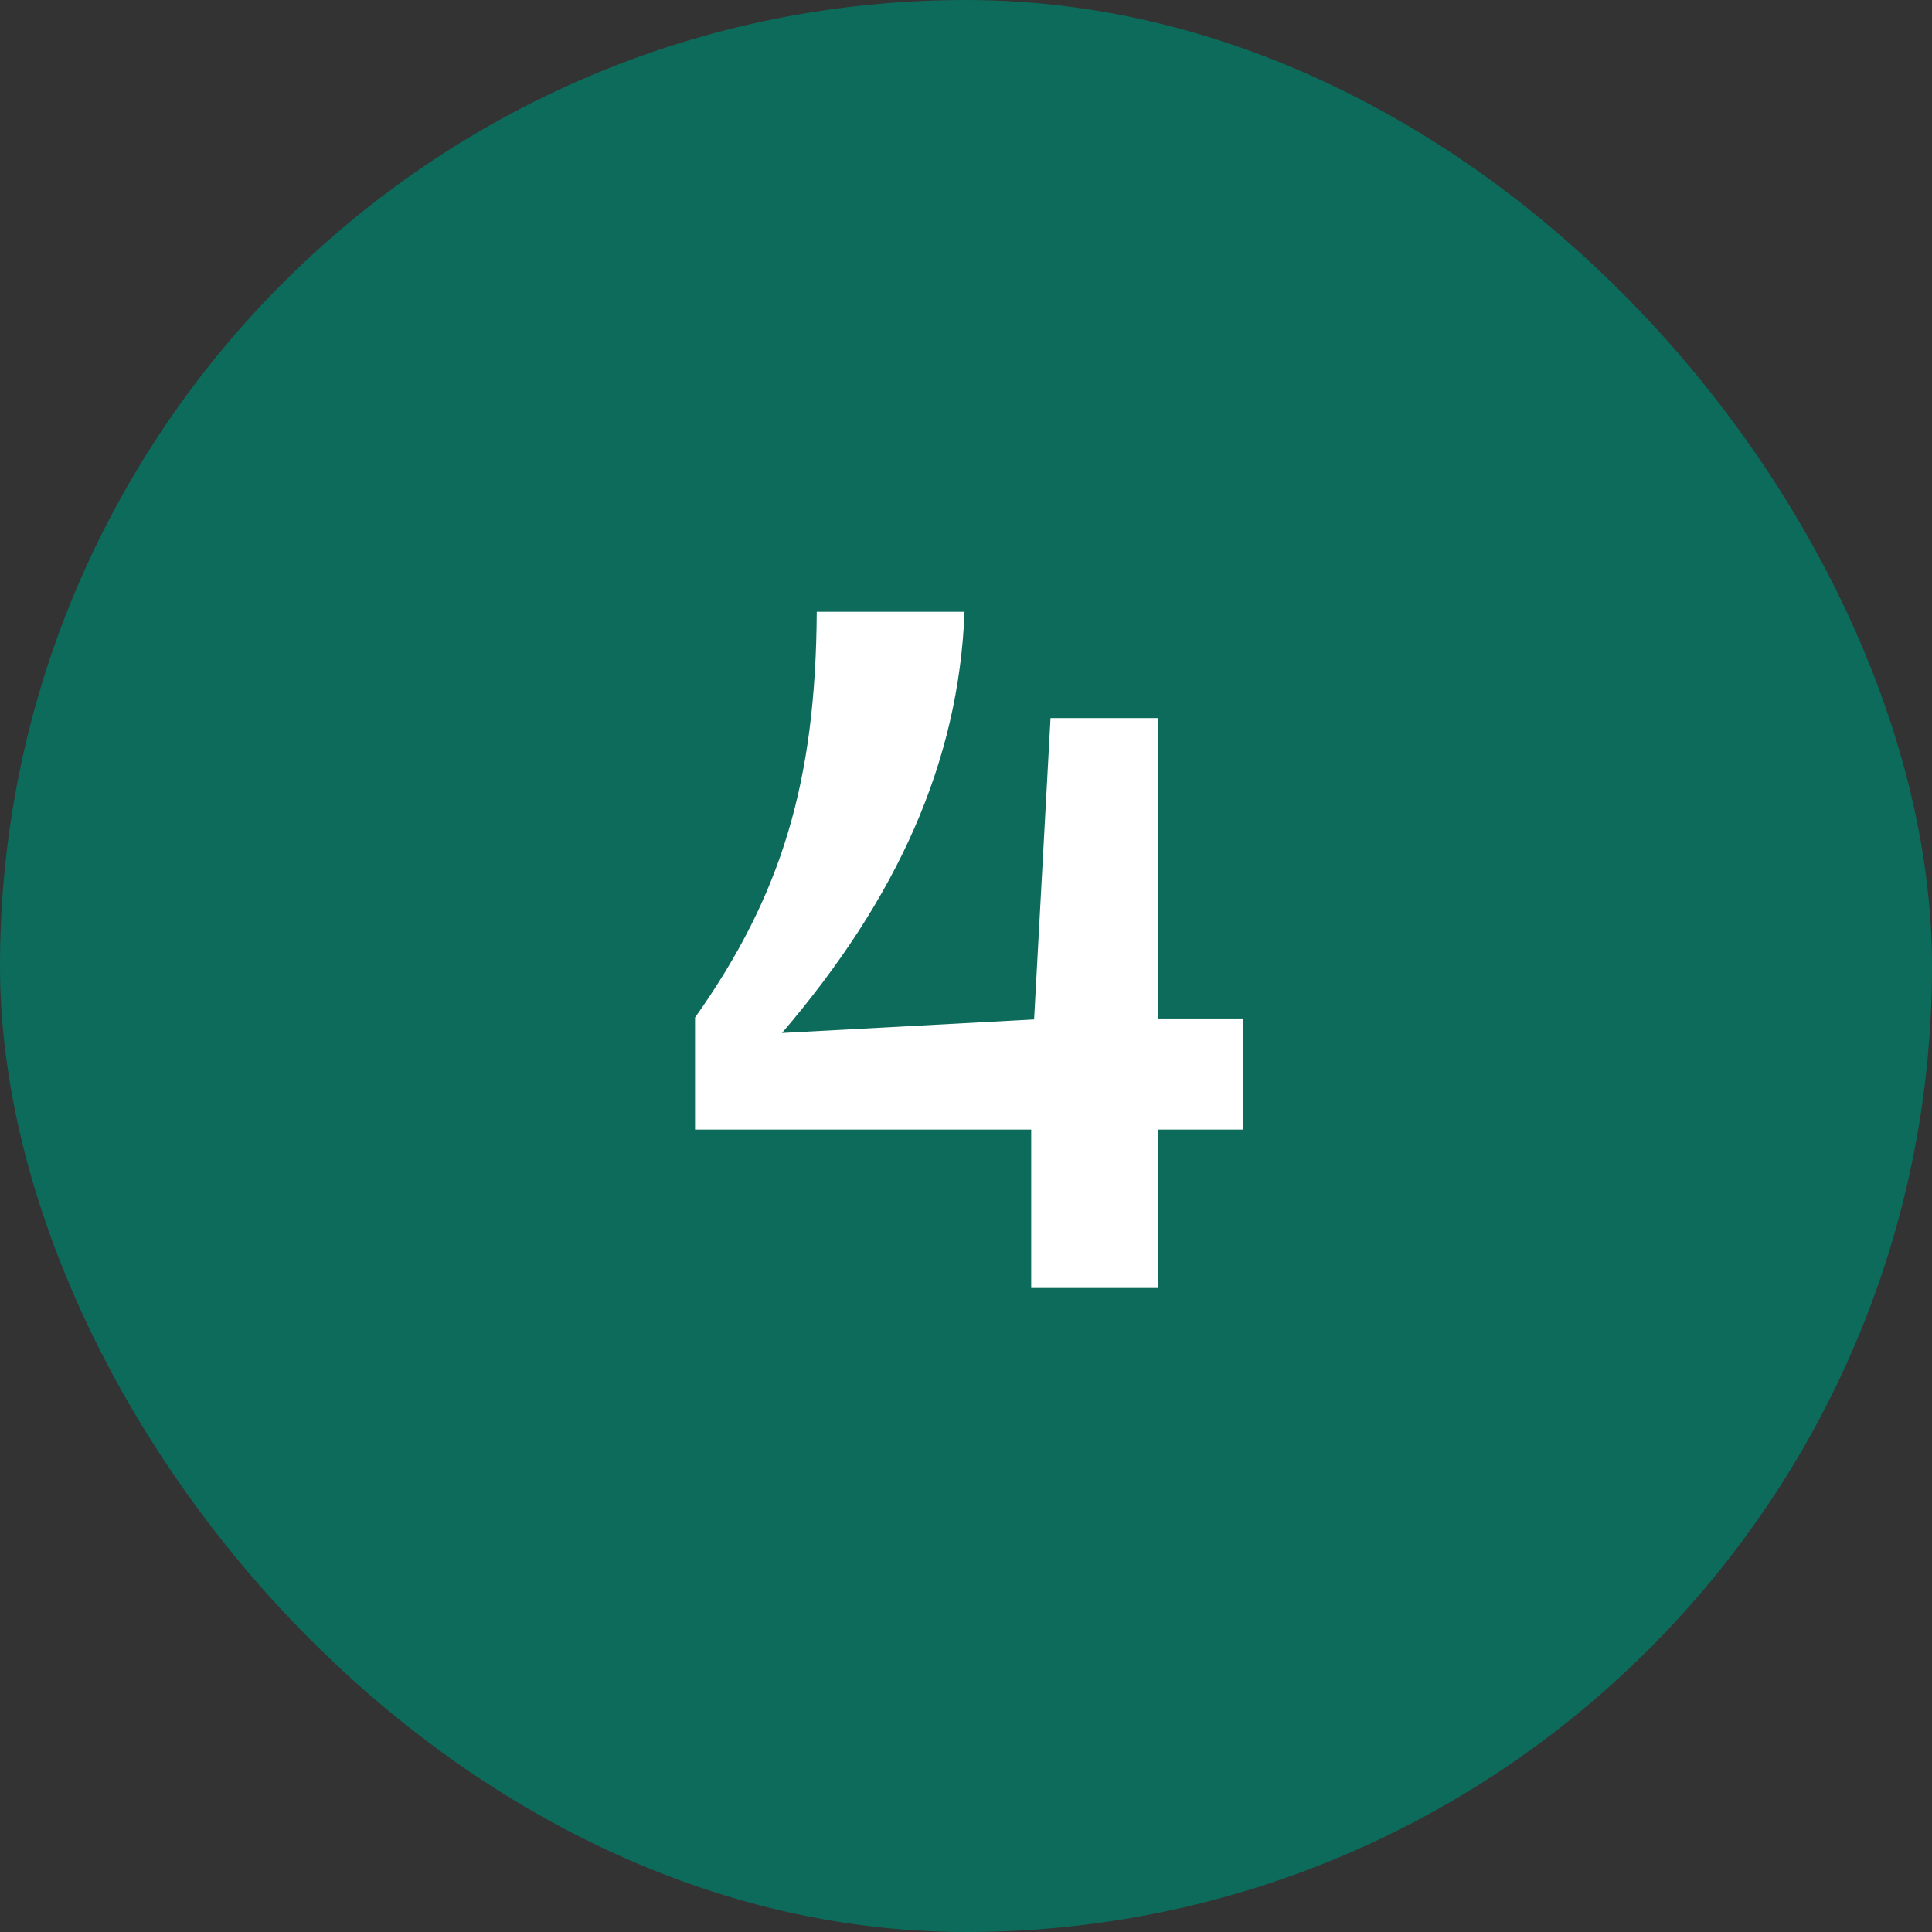<svg xmlns="http://www.w3.org/2000/svg" width="48" height="48" viewBox="0 0 48 48" fill="none"><rect x="0" y="0" width="48" height="48" fill="#333333" stroke="none"/><rect width="48" height="48" rx="24" fill="#0C6B5B"></rect><path d="M30.876 25.304V28.064H28.764V32H25.62V28.064H17.268V25.28C19.428 22.232 20.268 19.4 20.292 15.2H23.964C23.82 18.944 22.284 22.328 19.428 25.664L25.692 25.328L26.1 17.84H28.764V25.304H30.876Z" fill="white"></path></svg>